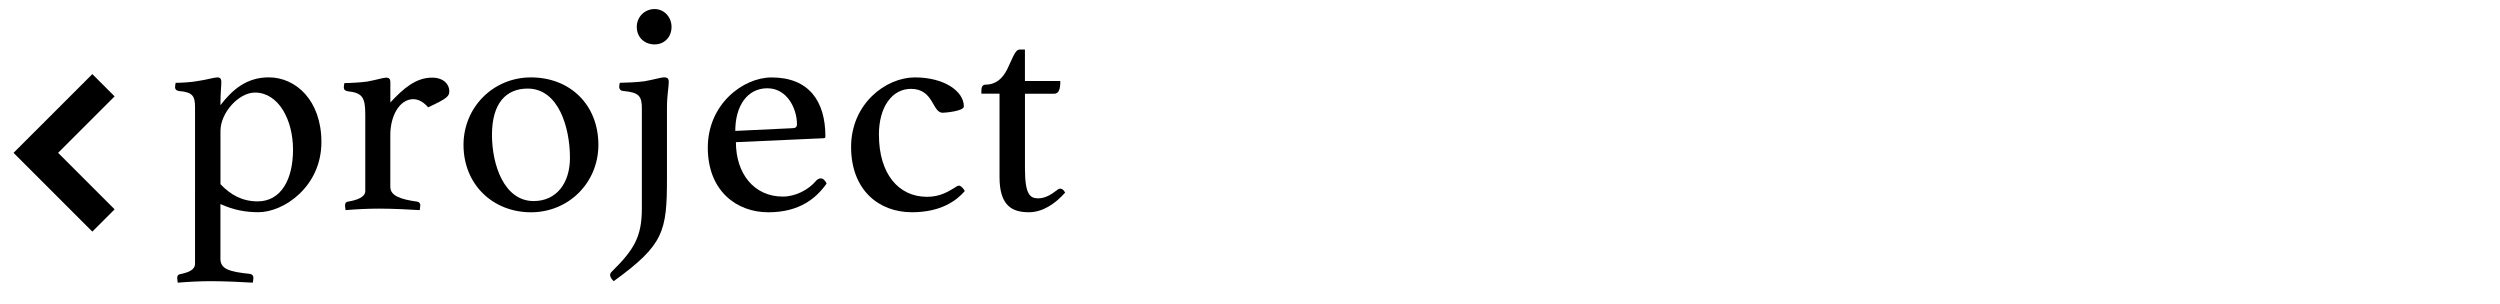 <?xml version="1.0" encoding="UTF-8"?>
<svg id="_レイヤー_2" data-name="レイヤー_2" xmlns="http://www.w3.org/2000/svg" viewBox="0 0 635 77.1">
  <defs>
    <style>
      .cls-1 {
        fill: none;
        stroke: #000;
        stroke-miterlimit: 10;
        stroke-width: 8px;
      }

      .cls-2 {
        opacity: 0;
      }
    </style>
  </defs>
  <g id="gazou_x5F_txt">
    <g>
      <polyline class="cls-1" points="26.28 21.65 9.1 38.82 26.28 56"/>
      <rect class="cls-2" width="635" height="77.1"/>
      <g>
        <path d="M49.54,27.34c0-2.92-.54-3.92-4.07-4.22-.61-.08-1-.38-1-1,0-.31.08-.77.15-1.08,1.31,0,4.07-.15,5.61-.46,2.23-.31,4.15-.92,4.99-.92.77,0,1,.46,1,1.15,0,1.23-.23,2.61-.23,5.91,3.07-3.99,6.68-7.07,12.29-7.07,6.91,0,13.36,5.91,13.36,16.43,0,11.37-9.6,17.82-15.97,17.82-3.3,0-6.3-.54-9.68-2.07v13.9c0,2.61,2.23,3.3,7.53,3.84.46.08.84.38.84,1,0,.38-.08.84-.15,1.23-2.3-.15-7.07-.38-10.6-.38-2.61,0-5.84.15-8.45.38-.08-.38-.15-.92-.15-1.23,0-.61.31-.84.69-.92,2.23-.46,3.84-1.08,3.84-2.69V27.34ZM55.99,46.77c2.53,2.69,5.53,4.38,9.45,4.38,5.91,0,8.99-5.53,8.99-13.13s-3.69-14.51-9.68-14.51c-4.07,0-8.75,5.07-8.75,9.75v13.52Z"/>
        <path d="M114.12,23.19c0,1.23-.54,1.84-5.38,4.07-.92-1.08-2.23-2.07-3.76-2.07-3.53,0-5.84,4.3-5.84,9.06v13.21c0,2.23,2.46,3.15,6.84,3.76.38.08.77.31.77.92,0,.38-.08.84-.15,1.23-2.3-.15-6.91-.38-10.29-.38-2.76,0-5.91.15-8.52.38-.08-.38-.15-.84-.15-1.23,0-.61.31-.84.69-.92,2.38-.38,4.45-1.15,4.45-2.69v-19.51c0-4.3-.77-5.45-4.45-5.84-.61-.08-1-.38-1-1,0-.31.08-.77.15-1.08,1.31,0,4.22-.15,5.76-.38,2.23-.38,4.07-1,4.84-1,.84,0,1.07.46,1.07,1.15v5.15c3.3-3.53,6.45-6.3,10.6-6.3,2.92,0,4.38,1.69,4.38,3.46Z"/>
        <path d="M134.86,19.66c9.98,0,17.13,6.99,17.13,17.13,0,9.6-7.53,17.13-17.13,17.13s-17.13-6.99-17.13-17.13c0-9.52,7.53-17.13,17.13-17.13ZM135.55,51.07c5.84,0,9.22-4.61,9.22-10.98,0-7.6-2.84-17.59-10.75-17.59-5.38,0-9.06,3.61-9.06,11.75,0,7.6,3.07,16.82,10.6,16.82Z"/>
        <path d="M163.04,27.64c0-3.3-.77-4.15-4.68-4.53-.61,0-1.08-.38-1.08-1.08,0-.31.08-.69.15-1,1.31,0,4.61-.15,6.22-.38,2.23-.38,4.22-1,5.07-1,.92,0,1.15.46,1.15,1.15,0,1.38-.46,3.3-.46,6.53v17.97c0,13.59-.84,16.9-13.52,26.11-.38-.31-.92-.92-.92-1.61,0-.38.31-.69.46-.84,5.61-5.53,7.6-8.83,7.6-15.97v-25.34ZM166.27,2.3c2.46,0,4.3,2.07,4.3,4.53,0,2.61-1.84,4.45-4.3,4.45-2.61,0-4.53-1.84-4.53-4.45,0-2.46,1.92-4.53,4.53-4.53Z"/>
        <path d="M208.5,45.31c.61,0,1.08.54,1.46,1.31-2.61,3.69-6.83,7.3-14.82,7.3s-15.36-5.38-15.36-16.43,8.99-17.82,16.2-17.82c9.52,0,13.67,6.07,13.67,14.98,0,.31-.08.46-.46.46l-22.27,1c0,7.99,4.61,13.82,11.9,13.82,3.23,0,6.53-1.69,8.52-4.07.31-.31.61-.54,1.15-.54ZM186.77,33.25l14.51-.69c.77,0,1.15-.31,1.15-1,0-3.92-2.46-9.14-7.53-9.14s-8.14,4.45-8.14,10.83Z"/>
        <path d="M223.25,34.25c0,9.83,4.92,15.74,12.21,15.74,3.3,0,5.38-1.31,6.99-2.3.31-.23.77-.54,1.15-.54.54,0,1.31,1,1.46,1.38-2.07,2.38-5.99,5.38-13.44,5.38-8.37,0-15.44-5.61-15.44-16.59s8.83-17.66,16.2-17.66,12.44,3.46,12.44,7.37c0,1.23-4.92,1.61-5.38,1.61-2.69,0-2.23-6.07-8.06-6.07-4.76,0-8.14,4.53-8.14,11.67Z"/>
        <path d="M269.32,47.92c.46,0,.84.31,1.23,1-2.61,2.92-5.76,4.99-9.22,4.99-4.15,0-7.45-1.54-7.45-8.91v-21.2h-4.61v-.84c0-.69.23-1.46,1-1.46,2.76,0,4.38-1.61,5.53-3.84,1.23-2.46,2-5.07,3.15-5.07h1.38v7.99h8.99c0,2.15-.38,3.23-1.61,3.23h-7.37v19.04c0,6.61,1.31,7.53,3.38,7.53,1.69,0,3.23-.92,4.53-1.92.54-.46.84-.54,1.08-.54Z"/>
      </g>
    </g>
  </g>
</svg>